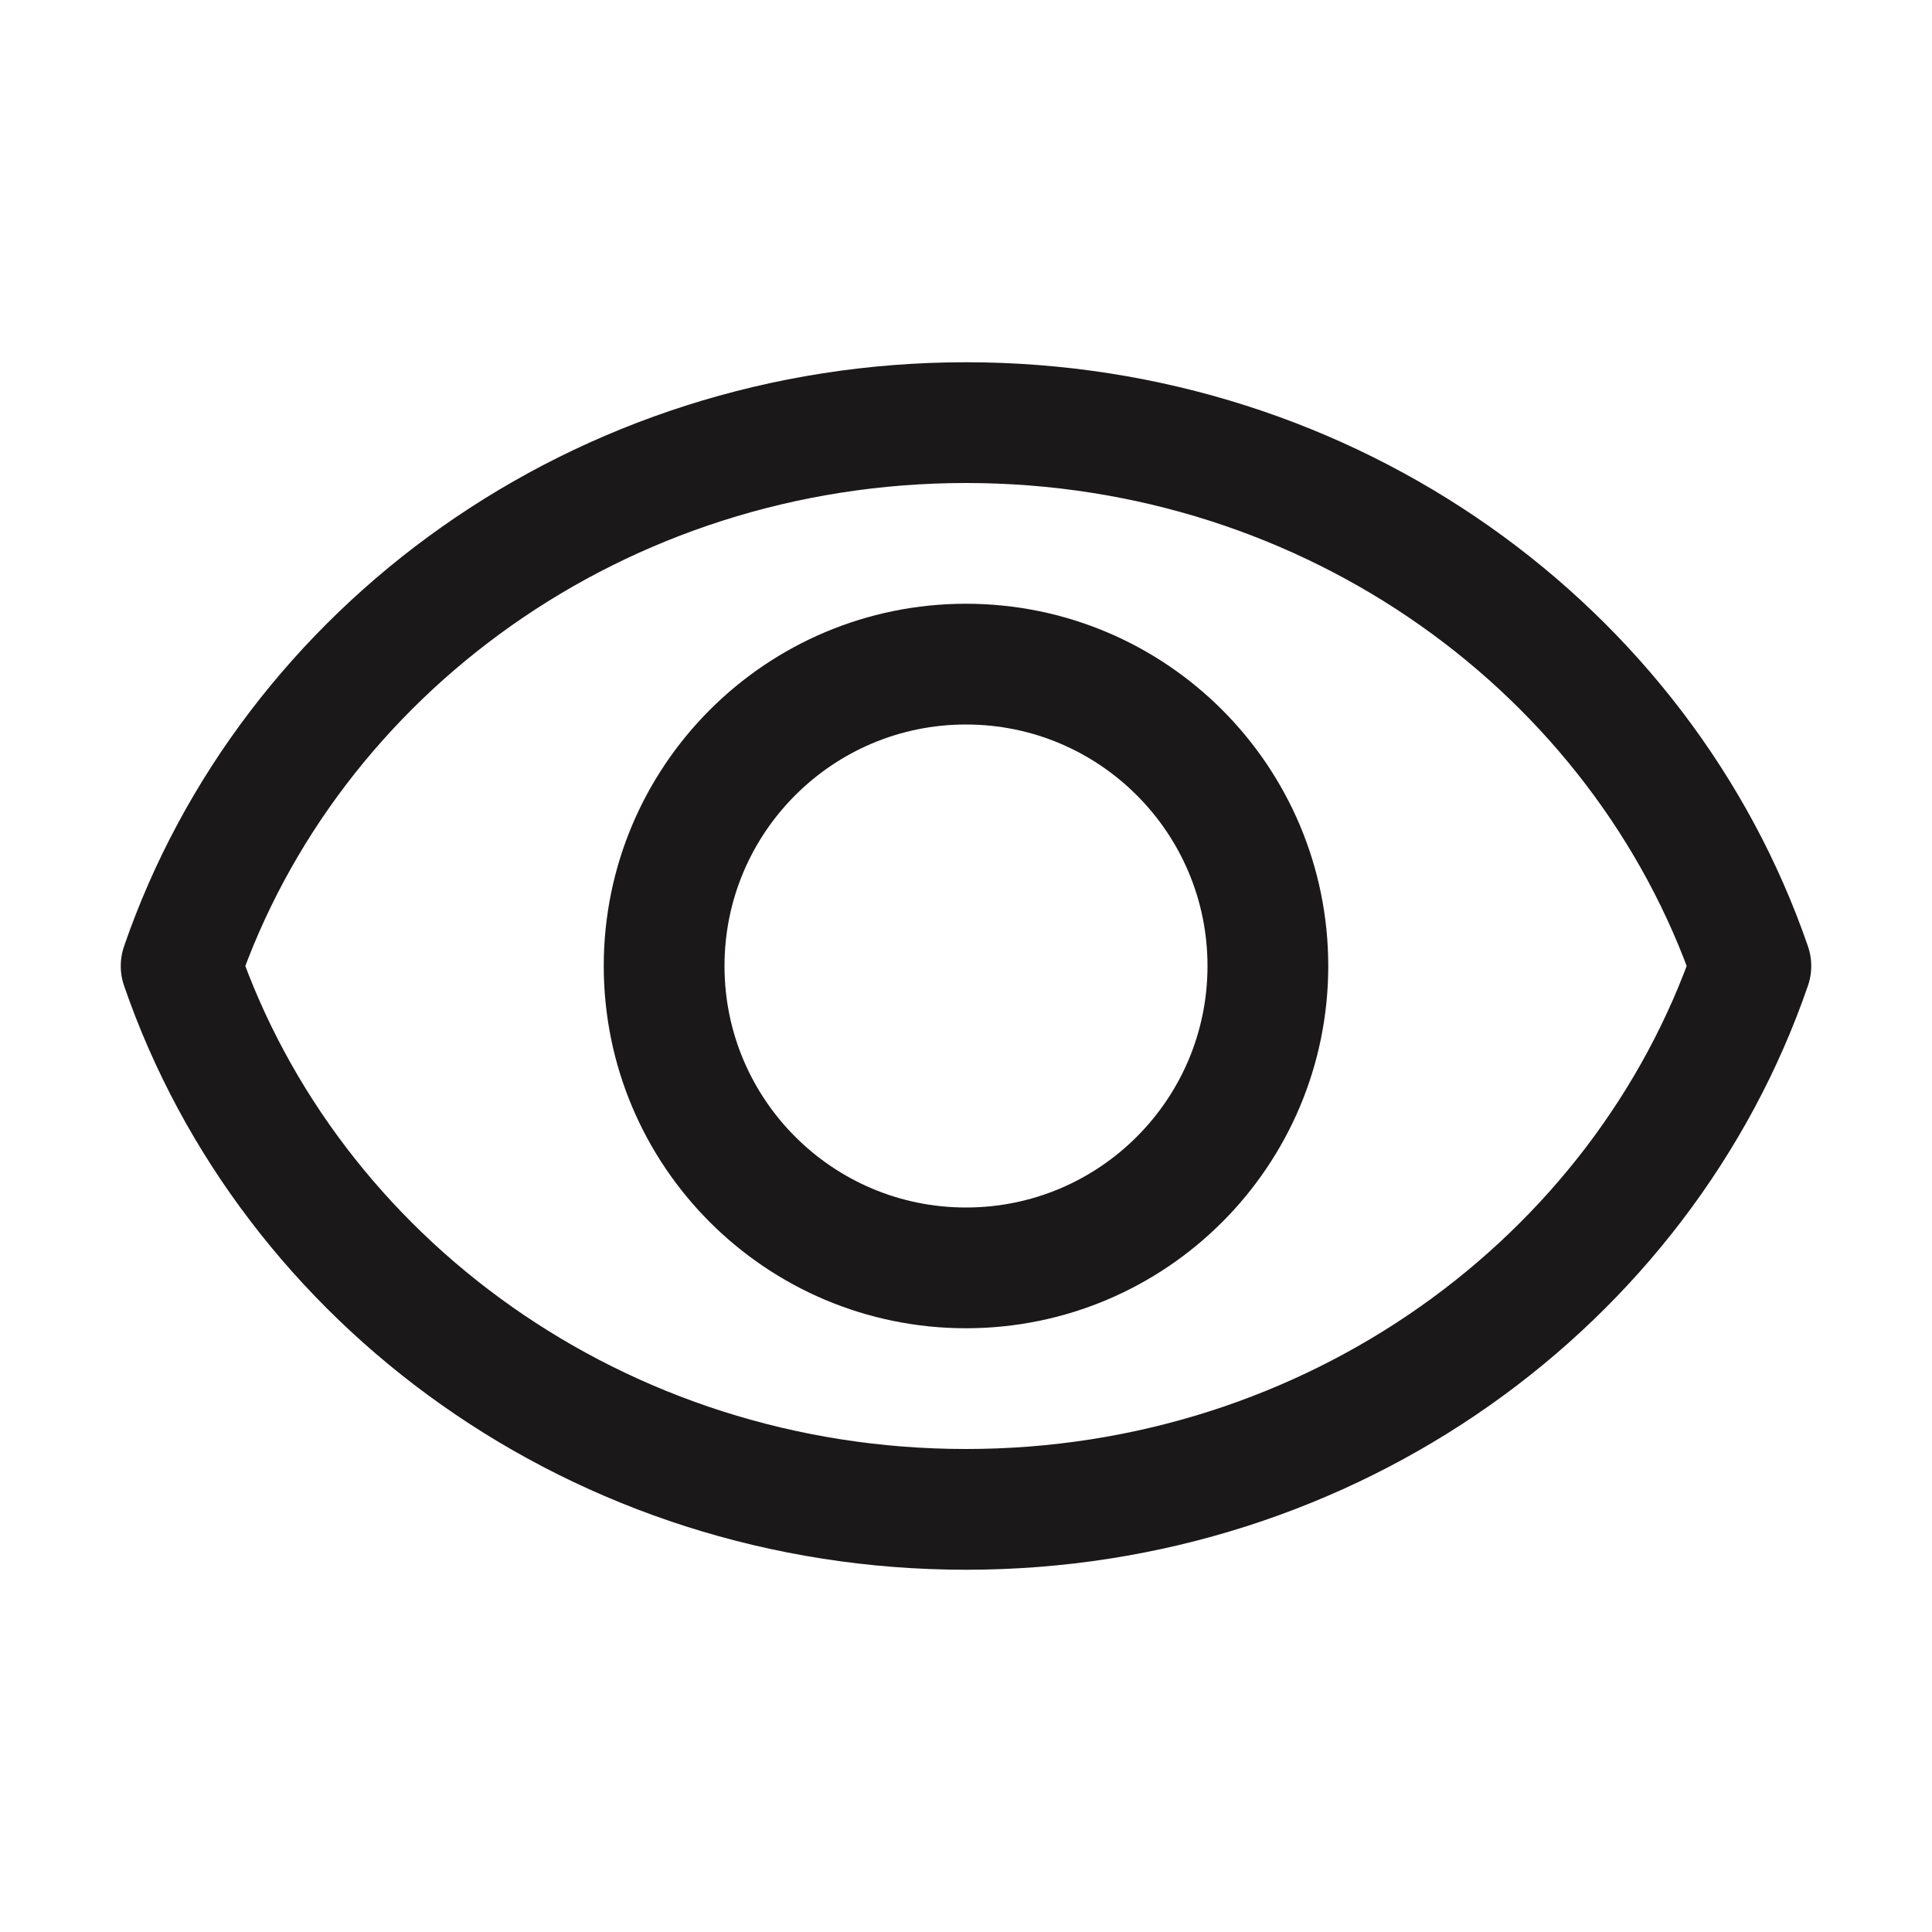 <svg width="24" height="24" viewBox="0 0 24 24" fill="none" xmlns="http://www.w3.org/2000/svg">
<path d="M12 5.25C7.45 5.25 3.599 8.082 2.25 12C3.599 15.918 7.45 18.75 12 18.75C16.549 18.75 20.401 15.918 21.75 12C20.401 8.082 16.549 5.25 12 5.25Z" stroke="#1A1818" stroke-width="1.5" stroke-miterlimit="10" stroke-linecap="round" stroke-linejoin="round"/>
<path d="M12 15.75C14.071 15.75 15.75 14.071 15.75 12C15.75 9.929 14.071 8.25 12 8.25C9.929 8.25 8.25 9.929 8.25 12C8.25 14.071 9.929 15.75 12 15.75Z" stroke="#1A1818" stroke-width="1.5" stroke-miterlimit="10" stroke-linecap="round" stroke-linejoin="round"/>
</svg>

